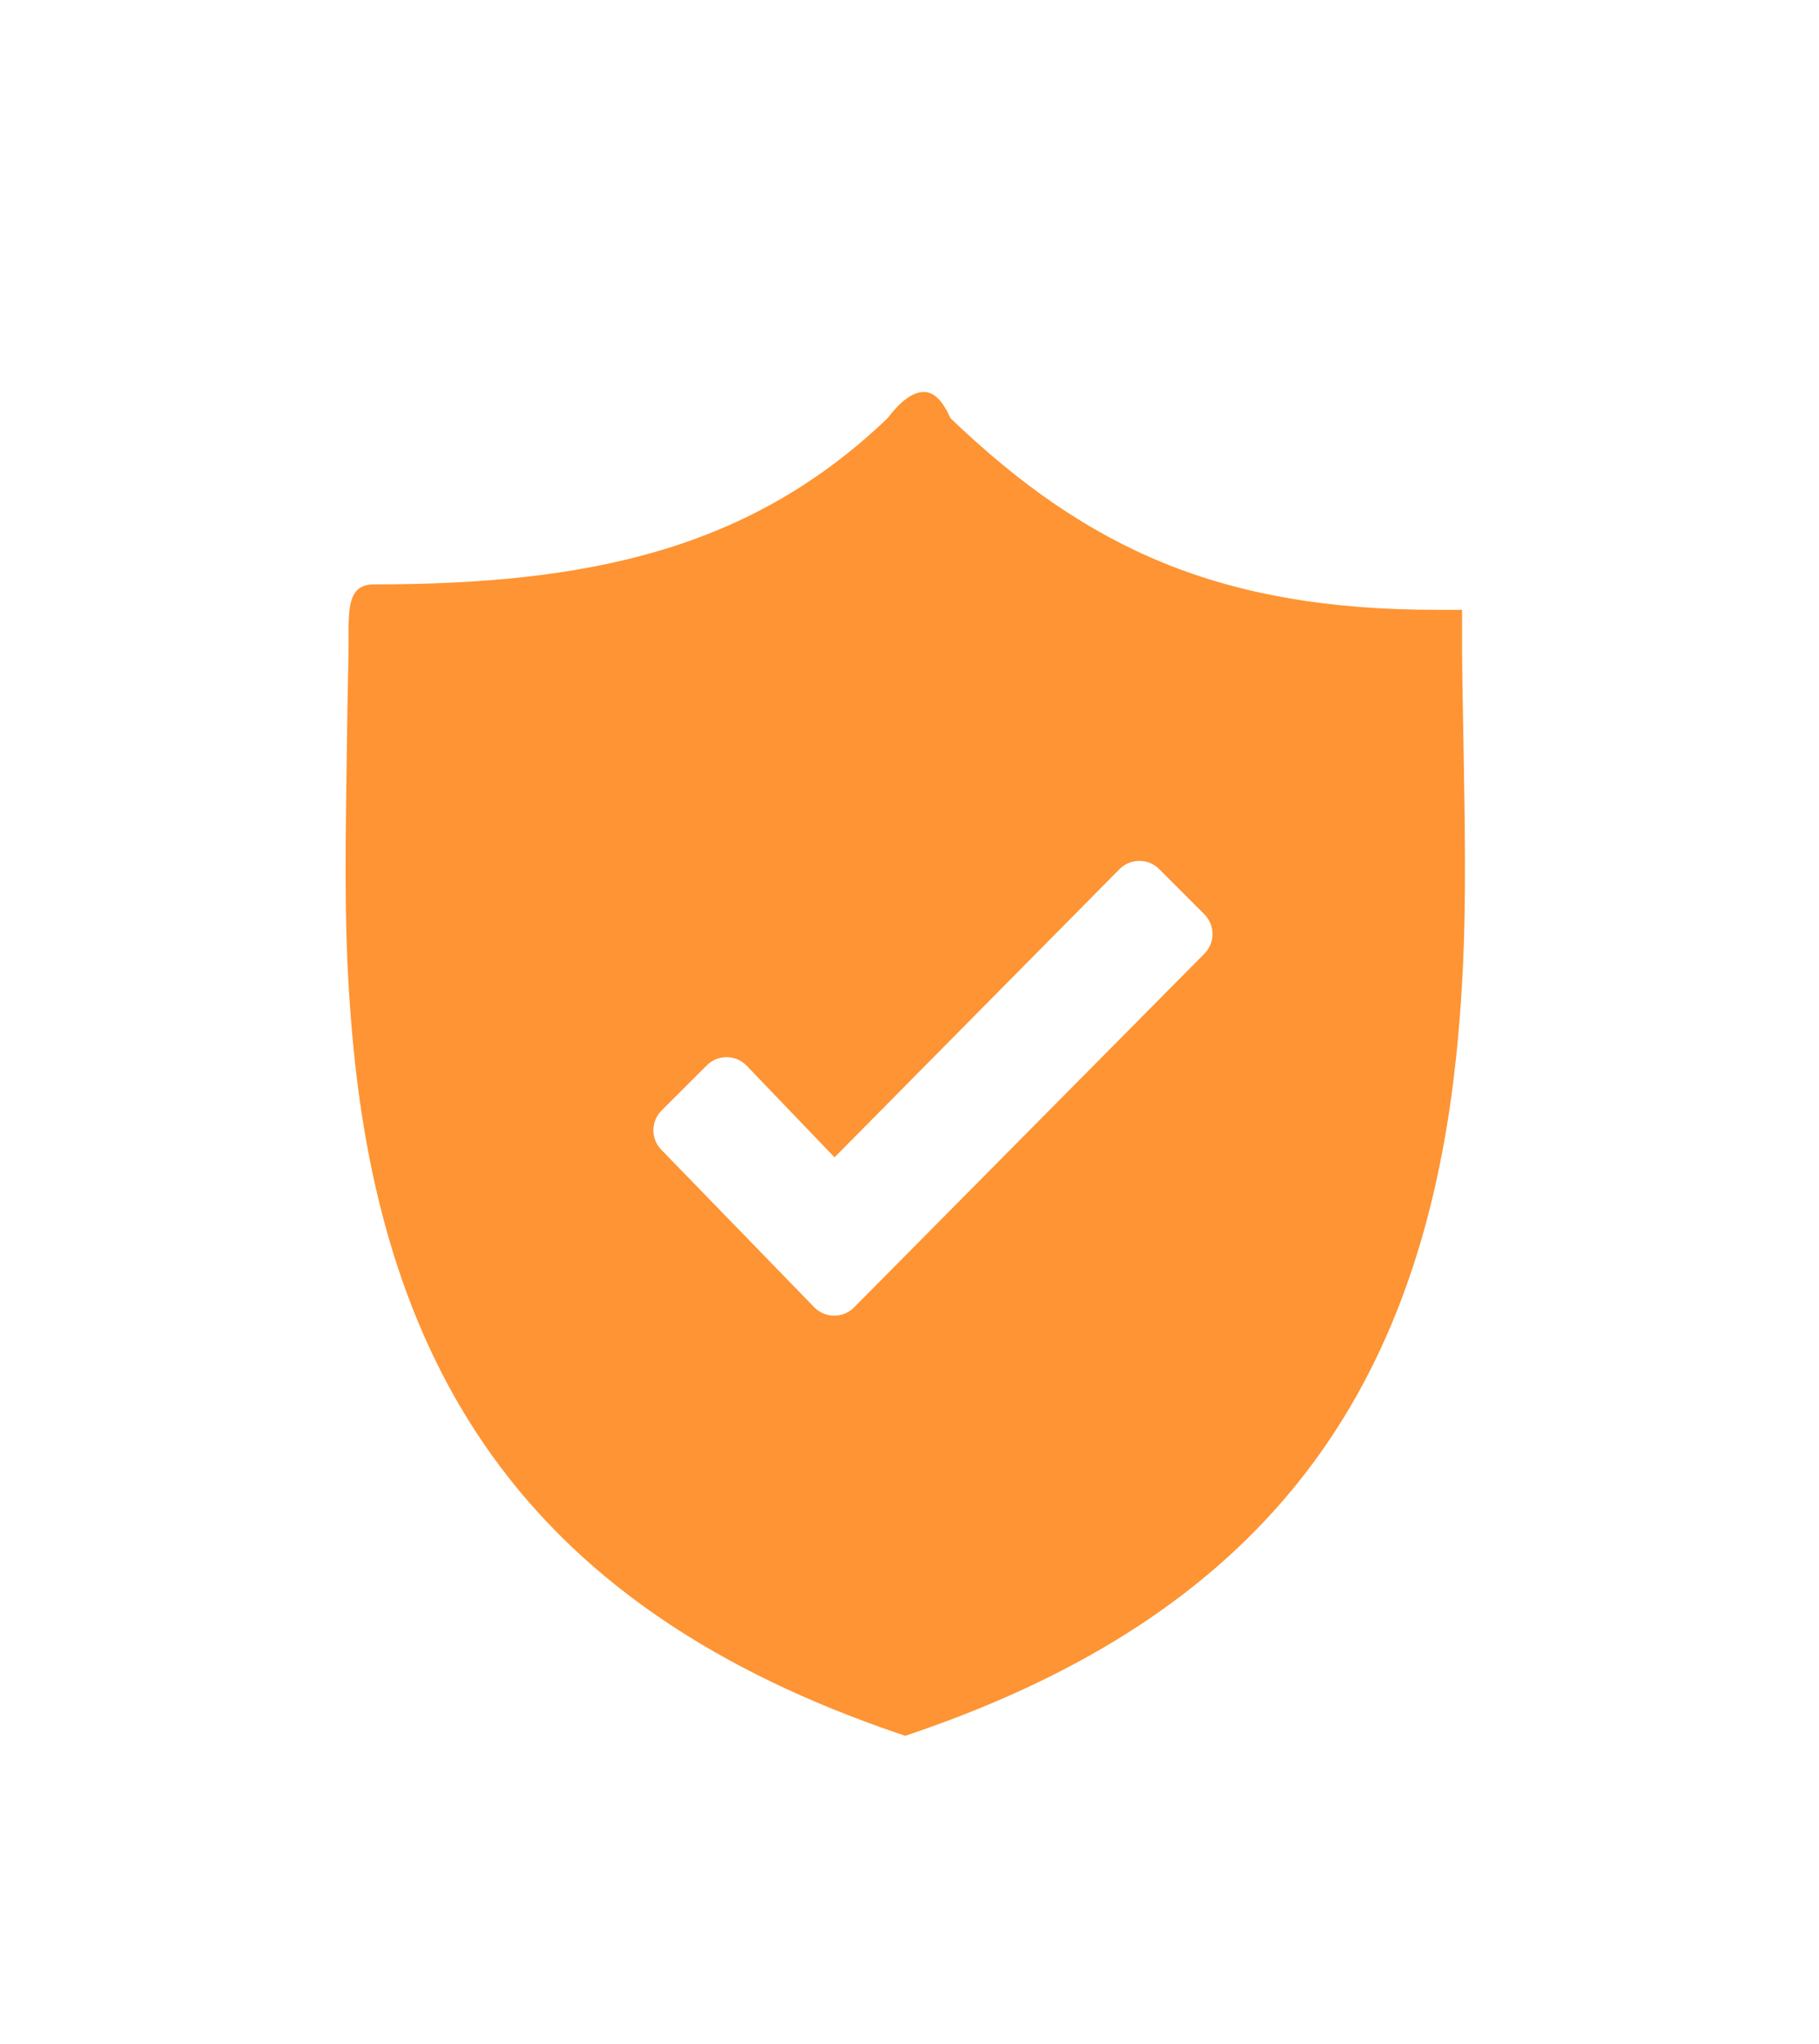 <?xml version="1.0" encoding="UTF-8"?>
<svg width="65px" height="73px" viewBox="0 0 65 73" version="1.1" xmlns="http://www.w3.org/2000/svg" xmlns:xlink="http://www.w3.org/1999/xlink">
    <title>8A54DC19-5930-40CD-B26B-3A9EA60E6F67</title>
    <defs>
        <filter x="-28.4%" y="-23.7%" width="156.8%" height="147.6%" filterUnits="objectBoundingBox" id="filter-1">
            <feOffset dx="0" dy="1" in="SourceAlpha" result="shadowOffsetOuter1"></feOffset>
            <feGaussianBlur stdDeviation="2" in="shadowOffsetOuter1" result="shadowBlurOuter1"></feGaussianBlur>
            <feColorMatrix values="0 0 0 0 0.114   0 0 0 0 0.098   0 0 0 0 0.169  0 0 0 0.5 0" type="matrix" in="shadowBlurOuter1" result="shadowMatrixOuter1"></feColorMatrix>
            <feMerge>
                <feMergeNode in="shadowMatrixOuter1"></feMergeNode>
                <feMergeNode in="SourceGraphic"></feMergeNode>
            </feMerge>
        </filter>
    </defs>
    <g id="Engagements-modif-YR+CD-19.07" stroke="none" stroke-width="1" fill="none" fill-rule="evenodd">
        <g id="_St-Michel-2.0_engagements-accueil-a" transform="translate(-939, -3052)">
            <g id="bloc-Engagement-3" transform="translate(20, 2488)">
                <g id="picto-securité-blason" filter="url(#filter-1)" transform="translate(929.349, 574)">
                    <path d="M23.773,1.028 C23.472,0.343 23.125,0 22.732,0 C22.303,0 21.828,0.343 21.307,1.028 C15.923,6.191 9.56,7.561 1.115,7.561 C-0.078,7.561 0.151,8.835 0.112,10.39 C0.087,11.427 0.058,13.215 0.025,15.754 L0.005,17.435 L0,18.936 L0.011,20.297 L0.031,21.247 L0.05,21.857 L0.074,22.452 L0.103,23.038 L0.139,23.645 L0.212,24.659 C0.225,24.83 0.24,25.002 0.255,25.175 C1.439,38.8 7.438,47.829 21.676,52.696 L21.999,52.806 L22.323,52.696 C35.921,48.048 42.005,39.603 43.556,26.984 L43.658,26.086 C43.69,25.785 43.719,25.481 43.745,25.175 L43.796,24.557 L43.841,23.947 L43.897,23.038 L43.927,22.427 L43.962,21.49 L43.986,20.512 L43.998,19.475 L44,18.361 L43.988,16.723 L43.952,14.372 L43.9,11.473 L43.887,10.225 L43.885,8.561 L42.885,8.561 C34.44,8.561 29.158,6.191 23.773,1.028 Z" id="Shape" stroke="#FFFFFF" stroke-width="4" fill="#FFFFFF" fill-rule="nonzero"></path>
                    <path d="M23.612,3.934 C23.338,3.311 23.023,3 22.665,3 C22.275,3 21.844,3.311 21.37,3.934 C16.475,8.627 10.691,9.873 3.014,9.873 C1.929,9.873 2.137,11.03 2.102,12.444 C2.079,13.387 2.052,15.012 2.023,17.32 L2.005,18.848 L2,20.213 L2.01,21.449 L2.028,22.313 L2.045,22.867 L2.067,23.409 L2.094,23.942 L2.126,24.493 L2.193,25.415 C2.205,25.57 2.218,25.726 2.232,25.884 C3.308,38.268 8.762,46.476 21.705,50.9 L21.999,51 L22.293,50.9 C34.656,46.675 40.187,38.999 41.596,27.528 L41.689,26.712 C41.718,26.438 41.744,26.162 41.768,25.883 L41.815,25.322 L41.856,24.768 L41.906,23.941 L41.934,23.386 L41.966,22.534 L41.987,21.645 L41.998,20.702 L42,19.689 L41.989,18.201 L41.956,16.064 L41.909,13.429 L41.897,12.294 L41.896,10.782 L40.986,10.782 C33.309,10.782 28.507,8.627 23.612,3.934 Z" id="Shape" fill="#FE9433" fill-rule="nonzero"></path>
                    <polygon id="Path" stroke="#FFFFFF" stroke-width="2" fill="#FFFFFF" stroke-linejoin="round" points="19.461 34.993 14 29.371 15.614 27.76 19.461 31.771 30.365 20.749 31.978 22.361"></polygon>
                </g>
            </g>
        </g>
    </g>
</svg>